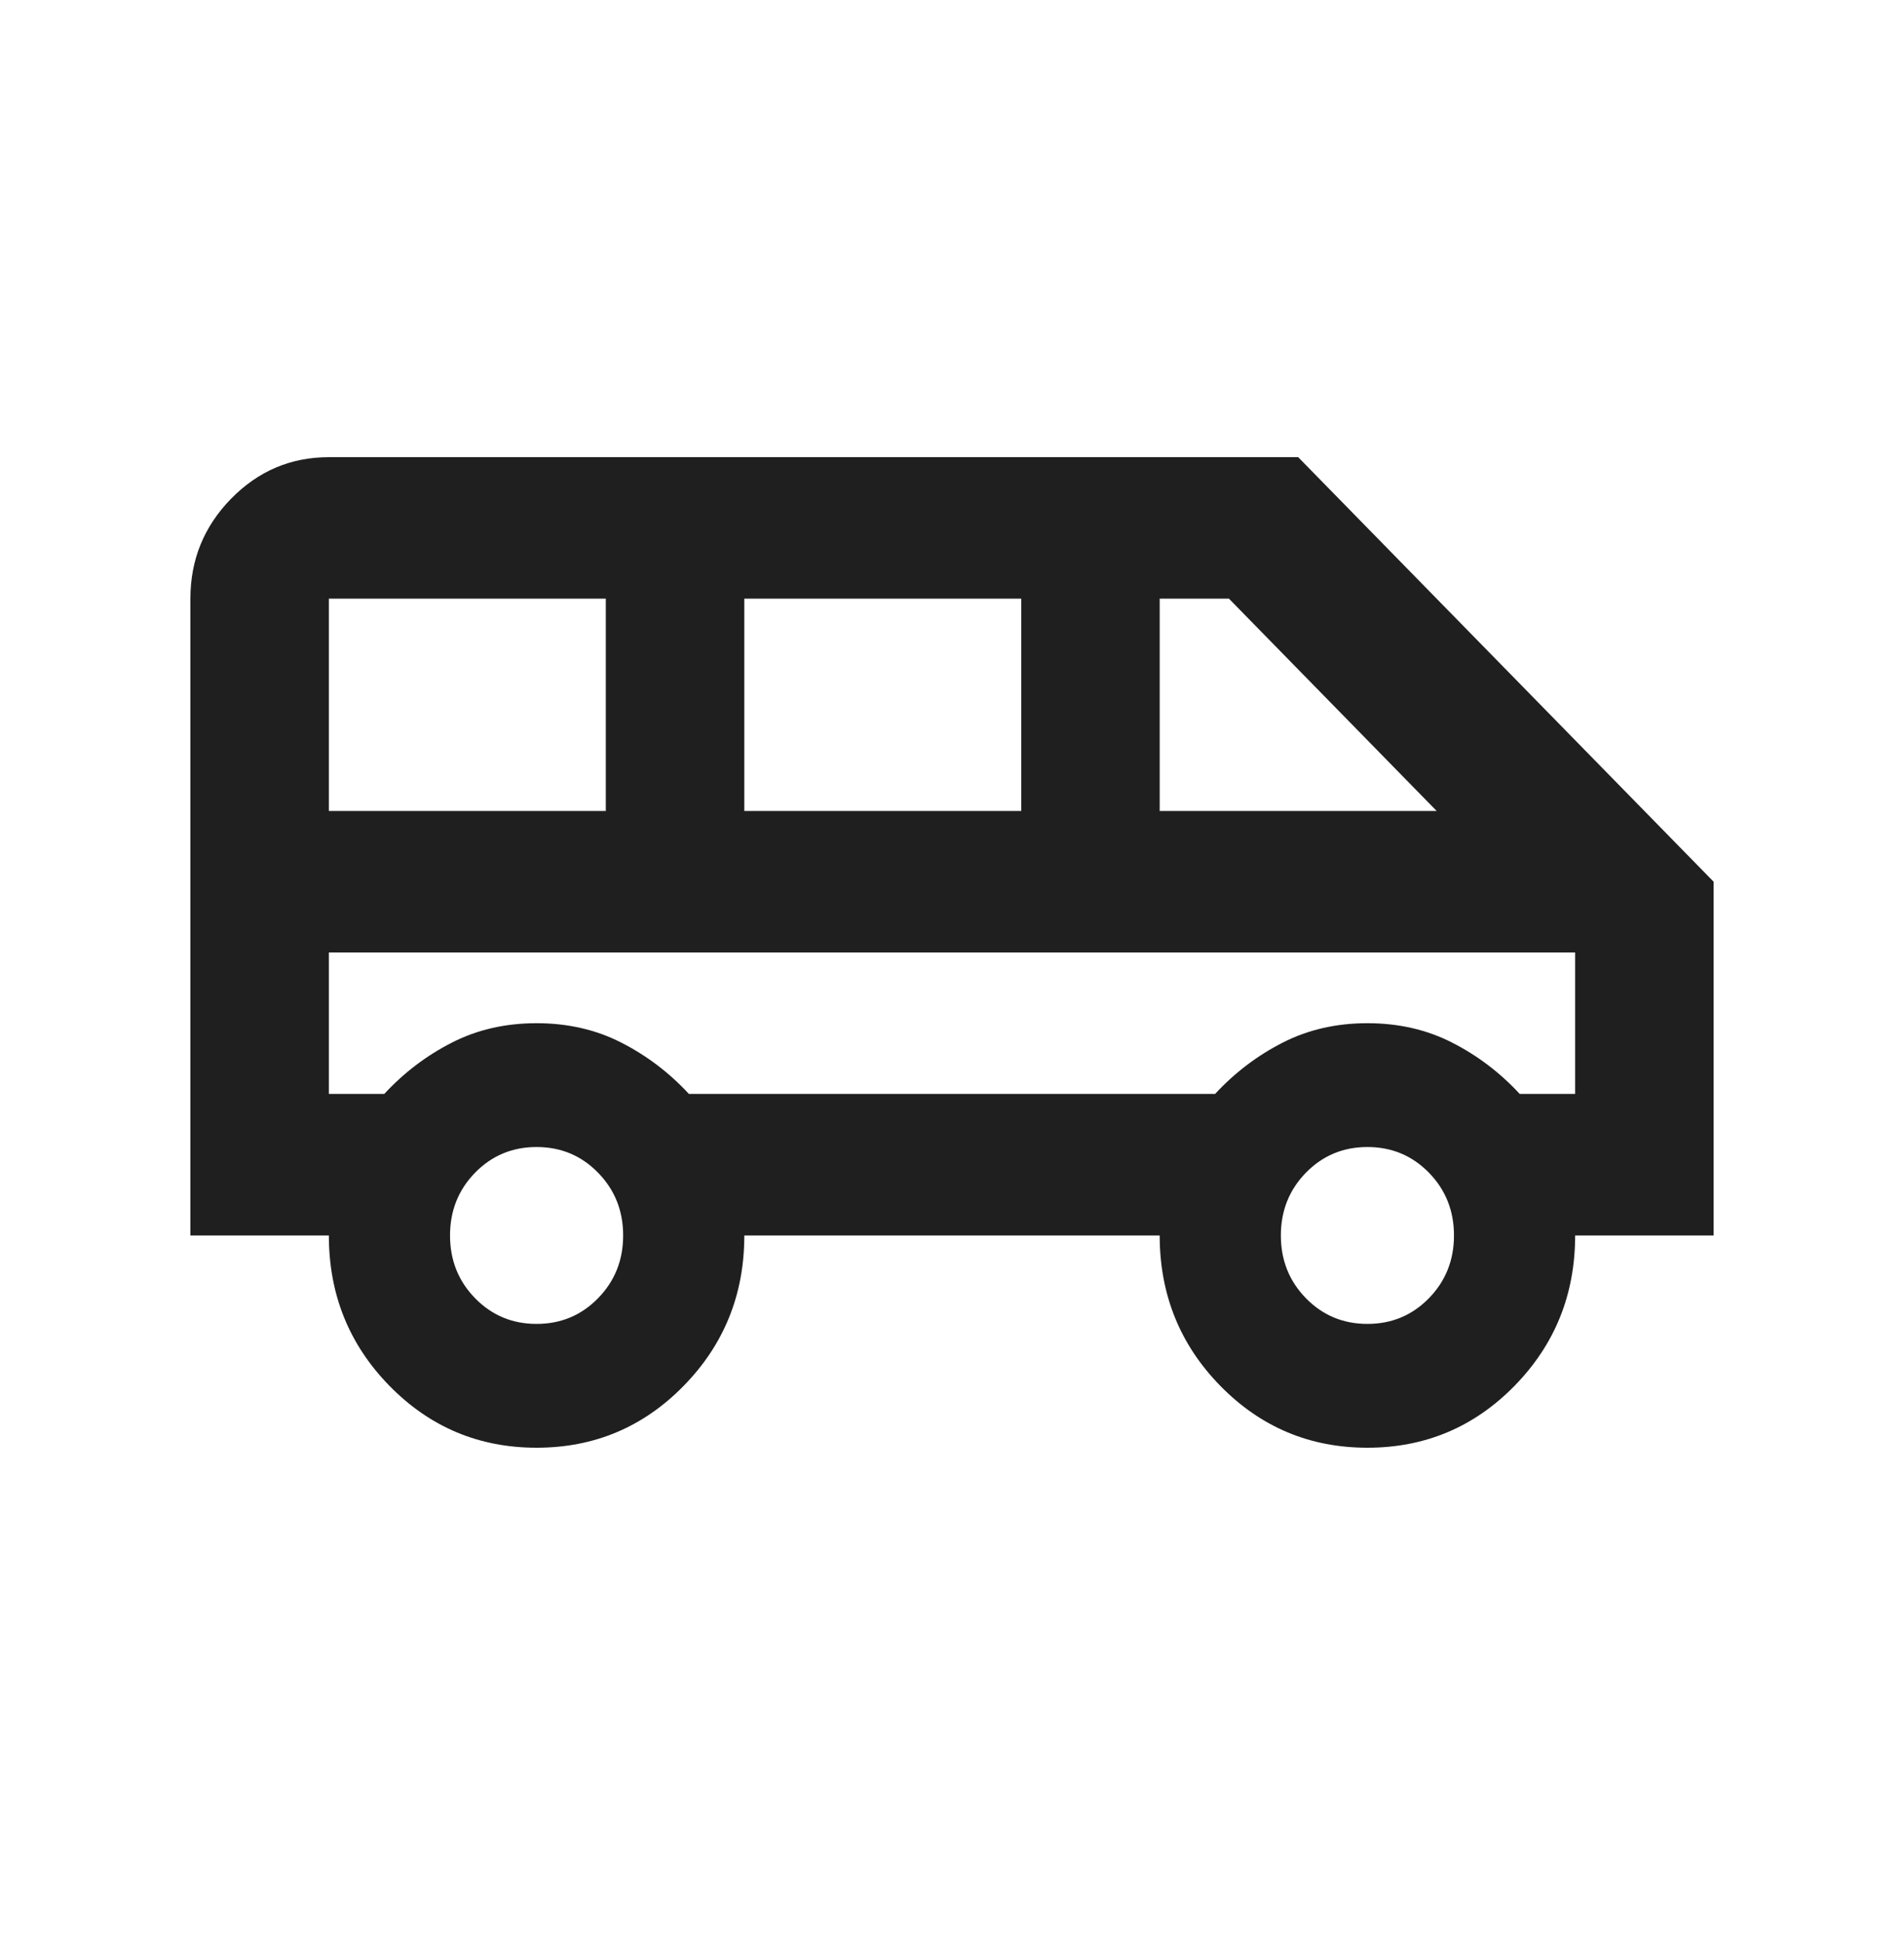 <svg width="50" height="51" viewBox="0 0 50 51" fill="none" xmlns="http://www.w3.org/2000/svg">
<path d="M14.091 38C12.576 38 11.288 37.458 10.227 36.375C9.167 35.292 8.636 33.976 8.636 32.429H5V15.714C5 14.693 5.356 13.819 6.068 13.091C6.78 12.364 7.636 12 8.636 12H34.091L45 23.143V32.429H41.364C41.364 33.976 40.833 35.292 39.773 36.375C38.712 37.458 37.424 38 35.909 38C34.394 38 33.106 37.458 32.045 36.375C30.985 35.292 30.454 33.976 30.454 32.429H19.546C19.546 33.976 19.015 35.292 17.954 36.375C16.894 37.458 15.606 38 14.091 38ZM30.454 21.286H37.727L32.273 15.714H30.454V21.286ZM19.546 21.286H26.818V15.714H19.546V21.286ZM8.636 21.286H15.909V15.714H8.636V21.286ZM14.091 34.75C14.727 34.75 15.265 34.526 15.704 34.077C16.144 33.628 16.364 33.079 16.364 32.429C16.364 31.779 16.144 31.229 15.704 30.78C15.265 30.331 14.727 30.107 14.091 30.107C13.454 30.107 12.917 30.331 12.477 30.78C12.038 31.229 11.818 31.779 11.818 32.429C11.818 33.079 12.038 33.628 12.477 34.077C12.917 34.526 13.454 34.75 14.091 34.75ZM35.909 34.75C36.545 34.75 37.083 34.526 37.523 34.077C37.962 33.628 38.182 33.079 38.182 32.429C38.182 31.779 37.962 31.229 37.523 30.78C37.083 30.331 36.545 30.107 35.909 30.107C35.273 30.107 34.735 30.331 34.295 30.78C33.856 31.229 33.636 31.779 33.636 32.429C33.636 33.079 33.856 33.628 34.295 34.077C34.735 34.526 35.273 34.75 35.909 34.75ZM8.636 28.714H10.091C10.606 28.157 11.197 27.708 11.864 27.368C12.53 27.027 13.273 26.857 14.091 26.857C14.909 26.857 15.652 27.027 16.318 27.368C16.985 27.708 17.576 28.157 18.091 28.714H31.909C32.424 28.157 33.015 27.708 33.682 27.368C34.349 27.027 35.091 26.857 35.909 26.857C36.727 26.857 37.47 27.027 38.136 27.368C38.803 27.708 39.394 28.157 39.909 28.714H41.364V25H8.636V28.714Z" fill="#1F1F1F"/>
</svg>
